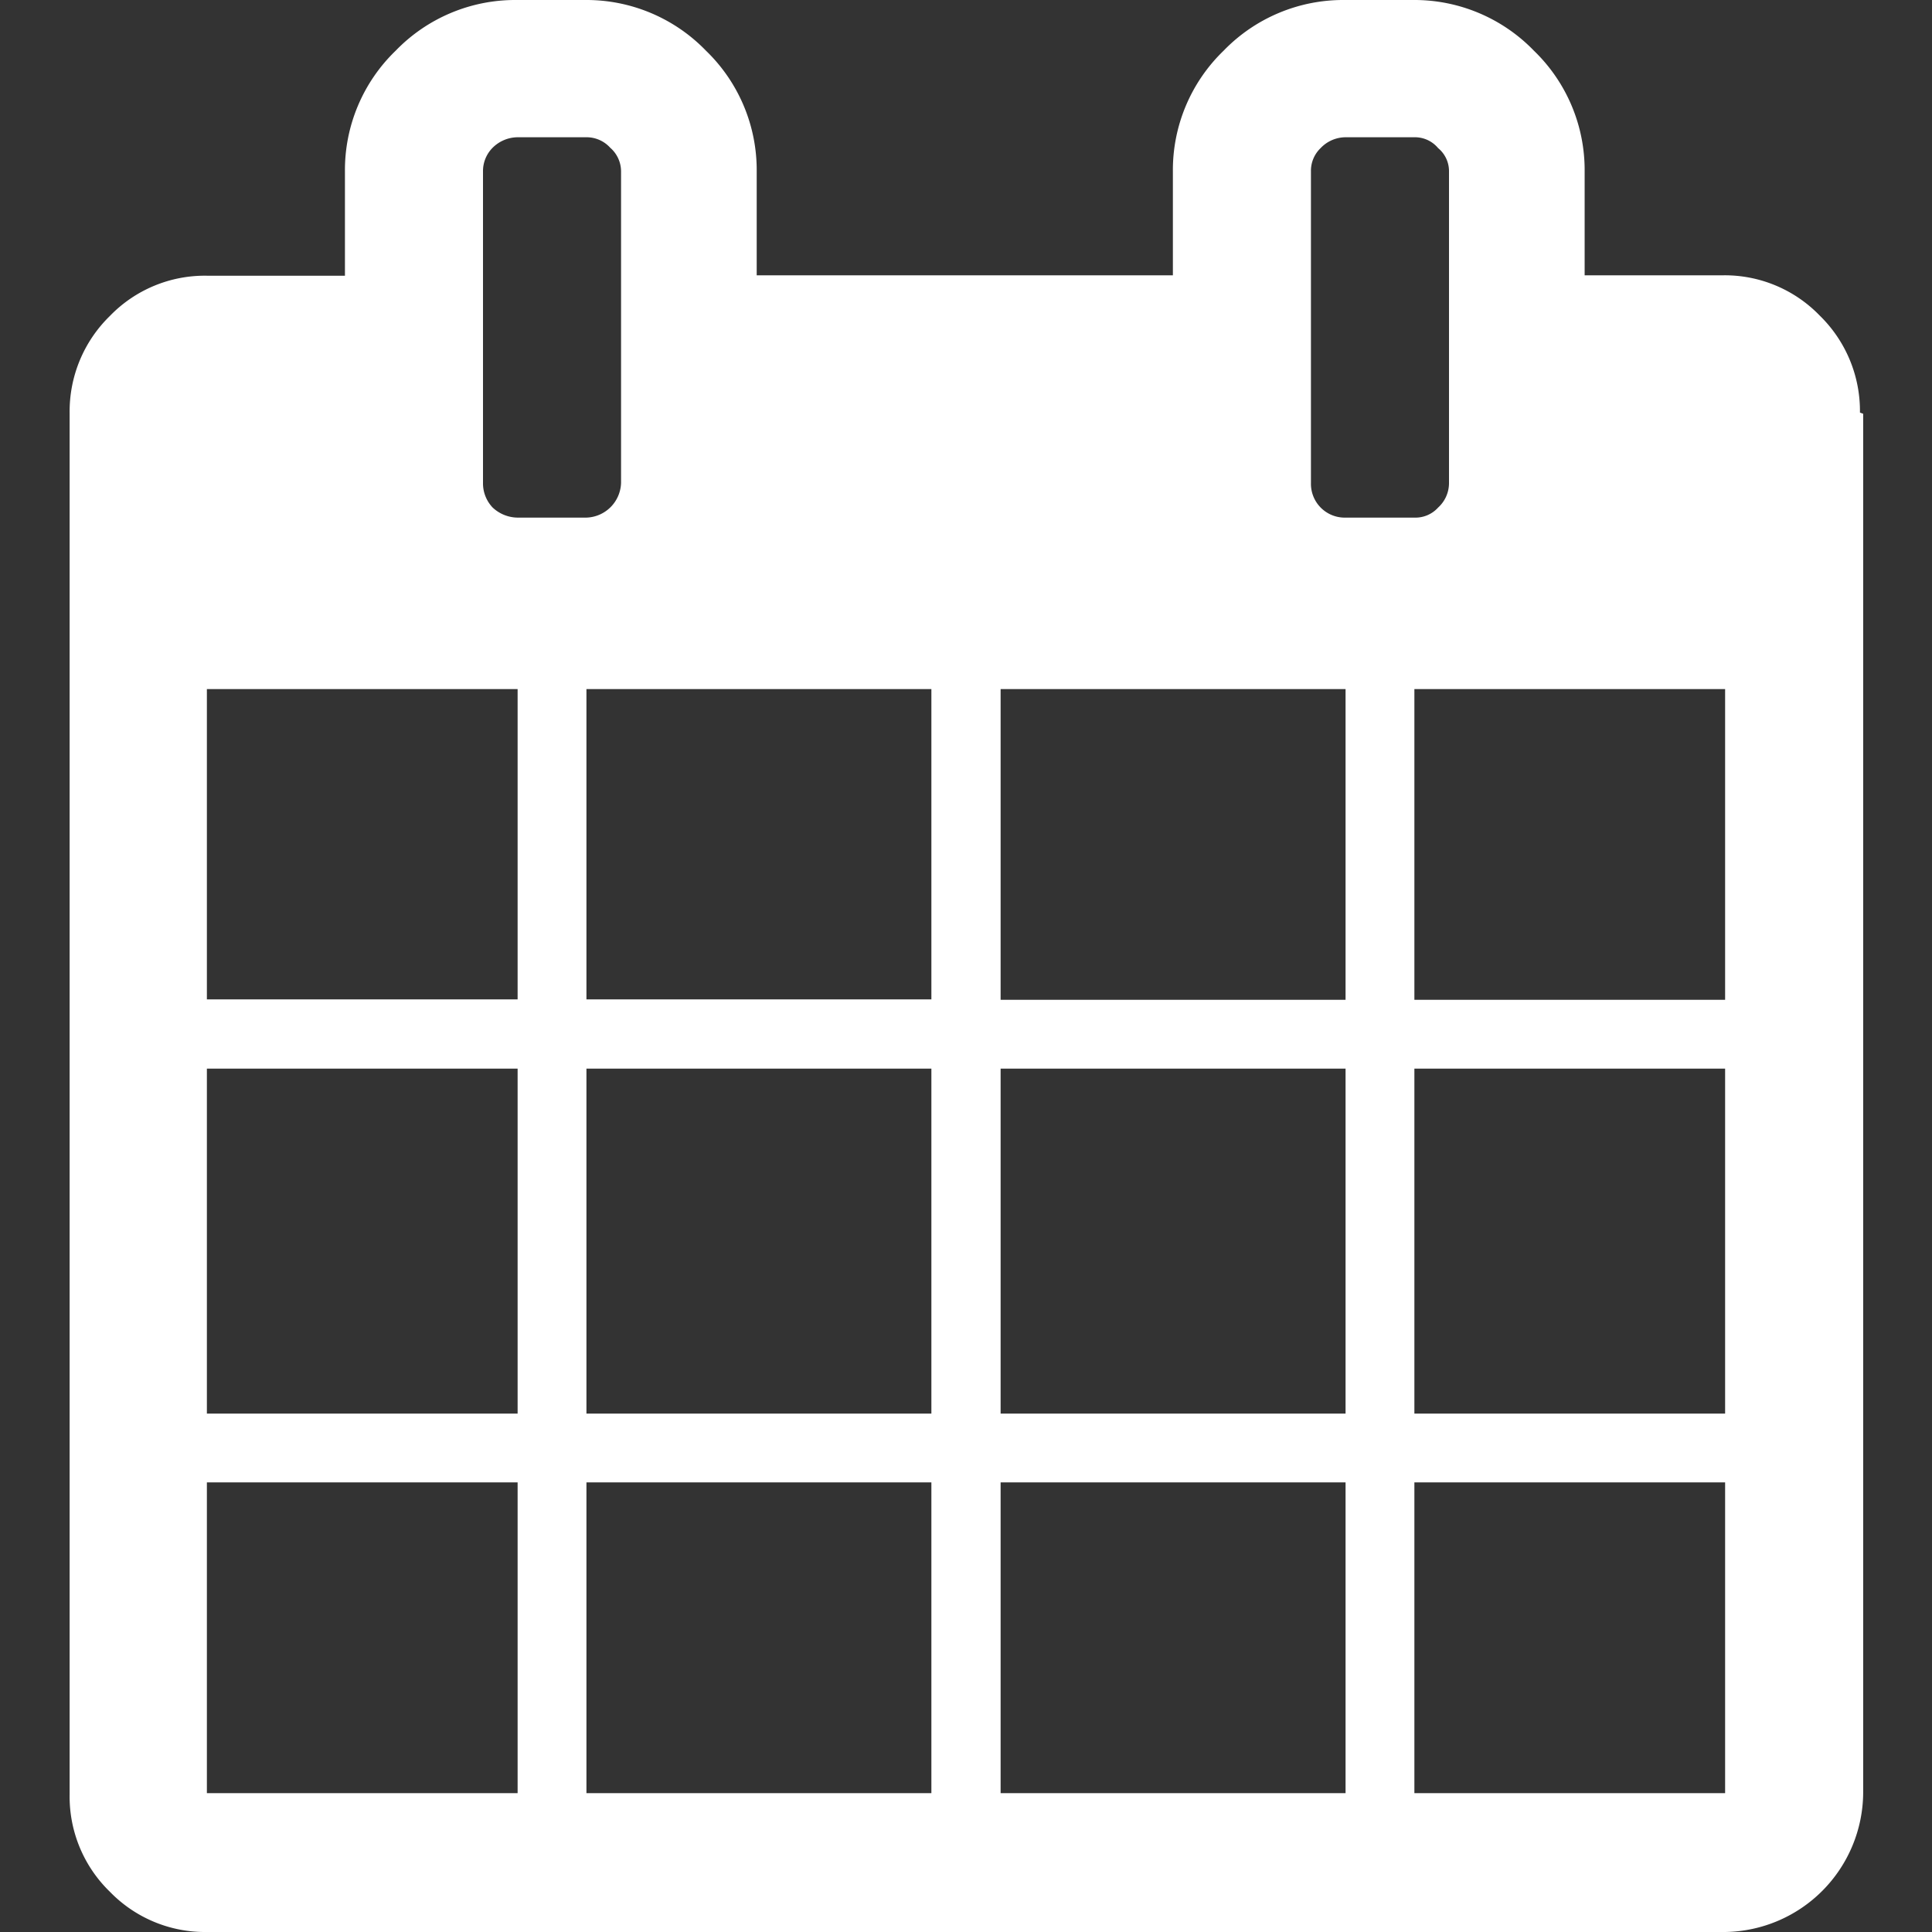 <svg xmlns="http://www.w3.org/2000/svg" viewBox="0 0 48 48"><rect x="0" y="0" width="48" height="48" fill="#333333" stroke="none"/><g id="Calque_1" data-name="Calque 1"><path d="M5.14,44.55h7.72V36.83H5.14Zm9.43,0h8.57V36.83H14.57ZM5.14,35.12h7.72V26.55H5.14Zm9.43,0h8.57V26.55H14.57ZM5.14,24.83h7.72V17.12H5.14ZM24.86,44.55h8.57V36.83H24.86ZM14.57,24.83h8.57V17.12H14.57ZM35.14,44.55h7.72V36.83H35.14ZM24.86,35.12h8.57V26.55H24.86ZM15.43,12V4.26a.78.78,0,0,0-.27-.59.79.79,0,0,0-.59-.26H12.86a.89.89,0,0,0-.62.26.82.82,0,0,0-.24.59V12a.87.87,0,0,0,.24.61.92.92,0,0,0,.62.25h1.71a.89.89,0,0,0,.86-.86ZM35.14,35.12h7.72V26.55H35.14ZM24.86,24.84h8.57V17.12H24.86Zm10.28,0h7.72V17.12H35.14ZM36,12V4.26a.74.74,0,0,0-.27-.58.75.75,0,0,0-.59-.27H33.43a.86.86,0,0,0-.62.27.78.78,0,0,0-.24.58V12a.84.84,0,0,0,.86.86h1.71a.76.76,0,0,0,.59-.25A.82.82,0,0,0,36,12Zm10.29-1.72V44.55A3.48,3.48,0,0,1,42.86,48H5.14a3.29,3.29,0,0,1-2.41-1,3.29,3.29,0,0,1-1-2.41V10.26a3.31,3.31,0,0,1,1-2.41,3.28,3.28,0,0,1,2.41-1H8.57V4.26a4.12,4.12,0,0,1,1.26-3,4.13,4.13,0,0,1,3-1.26h1.71a4.13,4.13,0,0,1,3,1.26,4.12,4.12,0,0,1,1.26,3V6.84H29.14V4.26a4.12,4.12,0,0,1,1.26-3,4.13,4.13,0,0,1,3-1.26h1.71a4.13,4.13,0,0,1,3,1.26,4.12,4.12,0,0,1,1.26,3V6.84h3.43a3.28,3.28,0,0,1,2.41,1,3.31,3.31,0,0,1,1,2.41Z" style="fill:#fff"/></g></svg>
